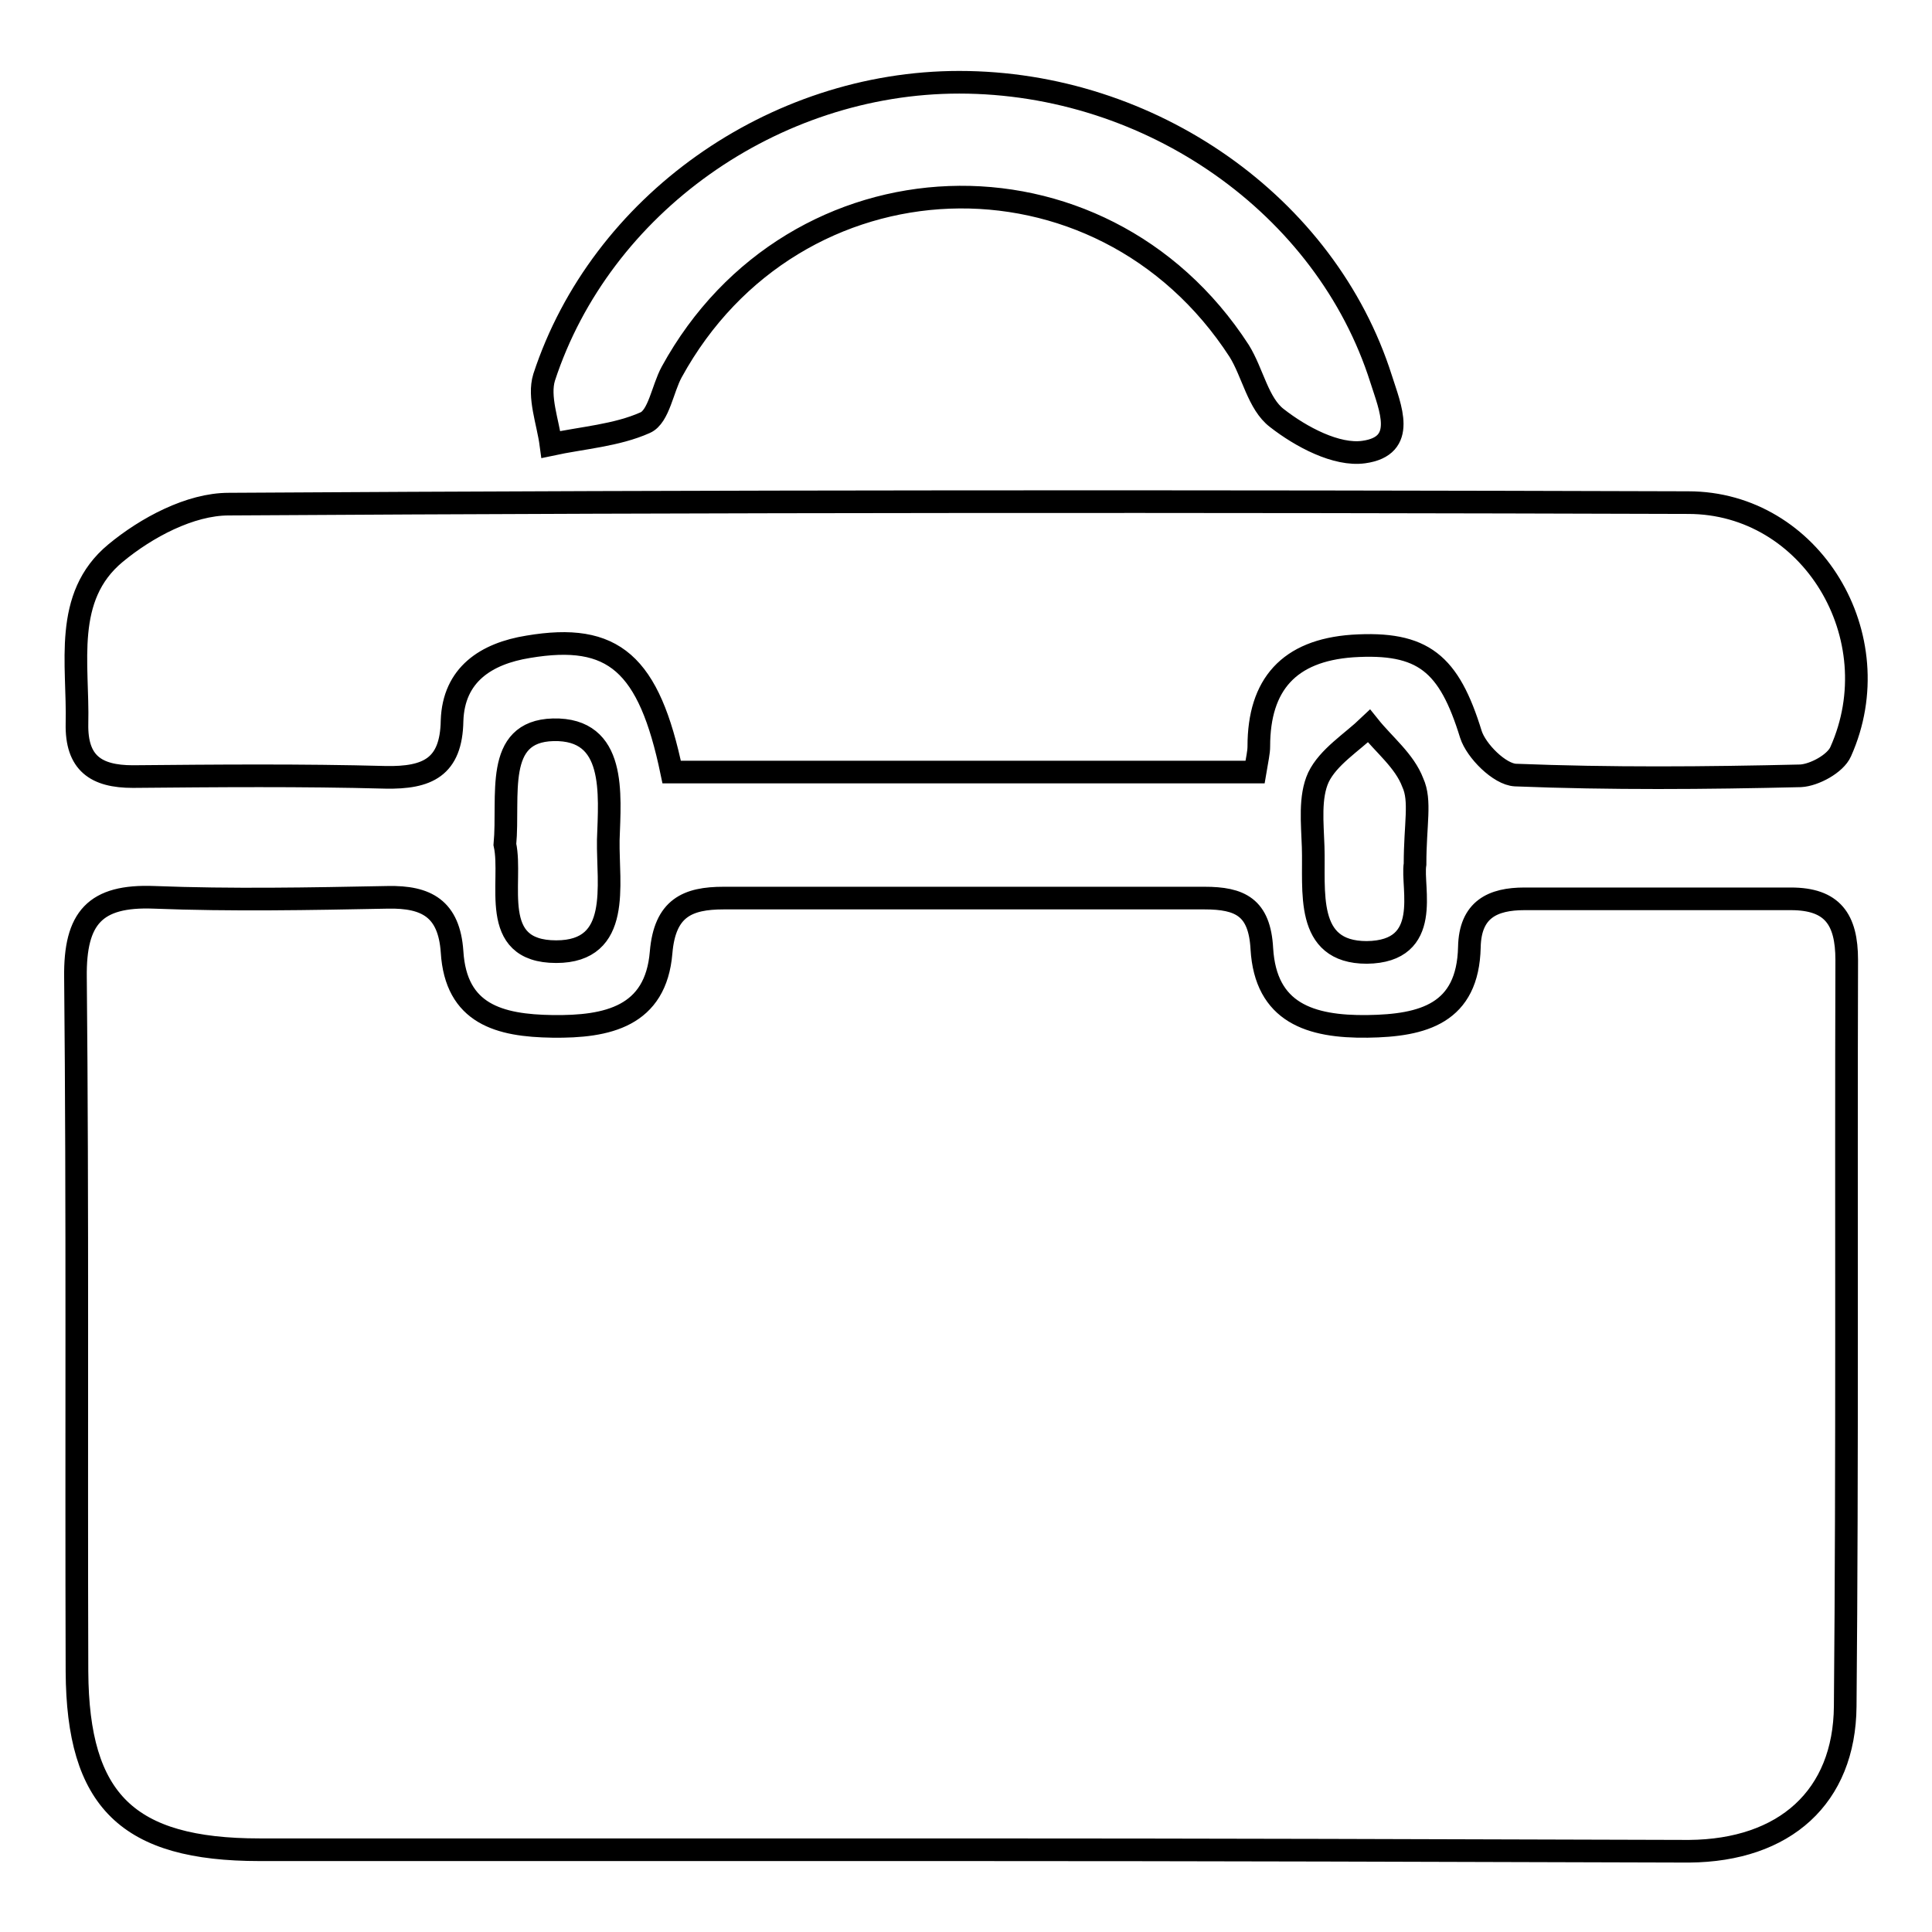 <?xml version="1.0" encoding="utf-8"?>
<!-- Svg Vector Icons : http://www.onlinewebfonts.com/icon -->
<!DOCTYPE svg PUBLIC "-//W3C//DTD SVG 1.1//EN" "http://www.w3.org/Graphics/SVG/1.1/DTD/svg11.dtd">
<svg version="1.1" xmlns="http://www.w3.org/2000/svg" xmlns:xlink="http://www.w3.org/1999/xlink" x="0px" y="0px" viewBox="0 0 256 256" enable-background="new 0 0 256 256" xml:space="preserve">
<g><g><path stroke-width="3" fill-opacity="0" stroke="#000000"  d="M127.3,245.1c-31,0-62,0-92.9,0c-17.5,0-24.1-6.5-24.2-23.6c-0.1-30.7,0.1-61.4-0.2-92c-0.1-7.9,2.6-10.9,10.4-10.6c10.3,0.4,20.6,0.2,31,0c5.1-0.1,8.1,1.5,8.5,7.2c0.5,8.3,6.3,9.8,13.3,9.9c7.3,0.1,13.7-1.3,14.4-9.8c0.5-5.9,3.5-7.2,8.3-7.2c21.2,0,42.5,0,63.7,0c4.7,0,7.3,1.2,7.6,6.7c0.5,8.5,6.4,10.4,14,10.3c7.4-0.1,13.3-1.7,13.5-10.5c0.1-5,3.1-6.4,7.3-6.4c11.8,0,23.5,0,35.3,0c5.5,0,7.4,2.7,7.4,8.1c-0.1,33,0.1,66-0.2,98.9c-0.1,12-8,19.1-20.7,19.2C191.6,245.2,159.5,245.1,127.3,245.1L127.3,245.1z M166.3,102.3H89c-3-14.4-7.7-18.5-19-16.6c-5.6,0.9-9.9,3.7-10.1,9.8c-0.1,6.2-3.3,7.6-8.8,7.5c-11.2-0.3-22.3-0.2-33.5-0.1c-4.9,0-7.5-1.8-7.4-7c0.2-7.9-1.9-16.8,5.1-22.6c4.1-3.4,9.9-6.5,15-6.5c64.5-0.4,128.9-0.4,193.4-0.2c16.3,0,27,17.8,20.2,33c-0.7,1.6-3.5,3.1-5.3,3.2c-12.6,0.3-25.2,0.4-37.8-0.1c-2.1-0.1-5.2-3.2-5.9-5.4c-2.9-9.4-6.3-12.3-15.7-11.7c-8.4,0.6-12.4,5.1-12.4,13.3C166.8,99.7,166.6,100.5,166.3,102.3L166.3,102.3z M127.1,10.9c25.4,0,48.6,16.3,55.9,39.3c1.2,3.8,3.5,8.9-2.3,9.7c-3.6,0.5-8.3-2-11.5-4.5c-2.5-1.9-3.2-6-5-8.9c-18.4-28.4-59-26.8-75.2,2.8c-1.2,2.2-1.7,5.9-3.5,6.7c-3.8,1.7-8.3,2-12.5,2.9c-0.4-3-1.7-6.3-0.9-8.9C79.6,27.1,102.5,10.9,127.1,10.9L127.1,10.9z M66.9,111.9c0.6-6.4-1.5-15,6.4-15.2c8.4-0.2,7.5,8.5,7.3,14.6c-0.1,5.9,1.8,14.8-6.9,14.8C64.6,126.1,68,116.9,66.9,111.9L66.9,111.9z M187.5,114.5c-0.5,3.1,2.4,11.6-6.4,11.7c-8.3,0-6.9-8.2-7.1-14c-0.1-3.1-0.5-6.6,0.7-9.2c1.3-2.7,4.4-4.6,6.7-6.8c2,2.5,4.7,4.6,5.8,7.5C188.3,106.1,187.5,109.2,187.5,114.5L187.5,114.5z"/></g></g>
</svg>